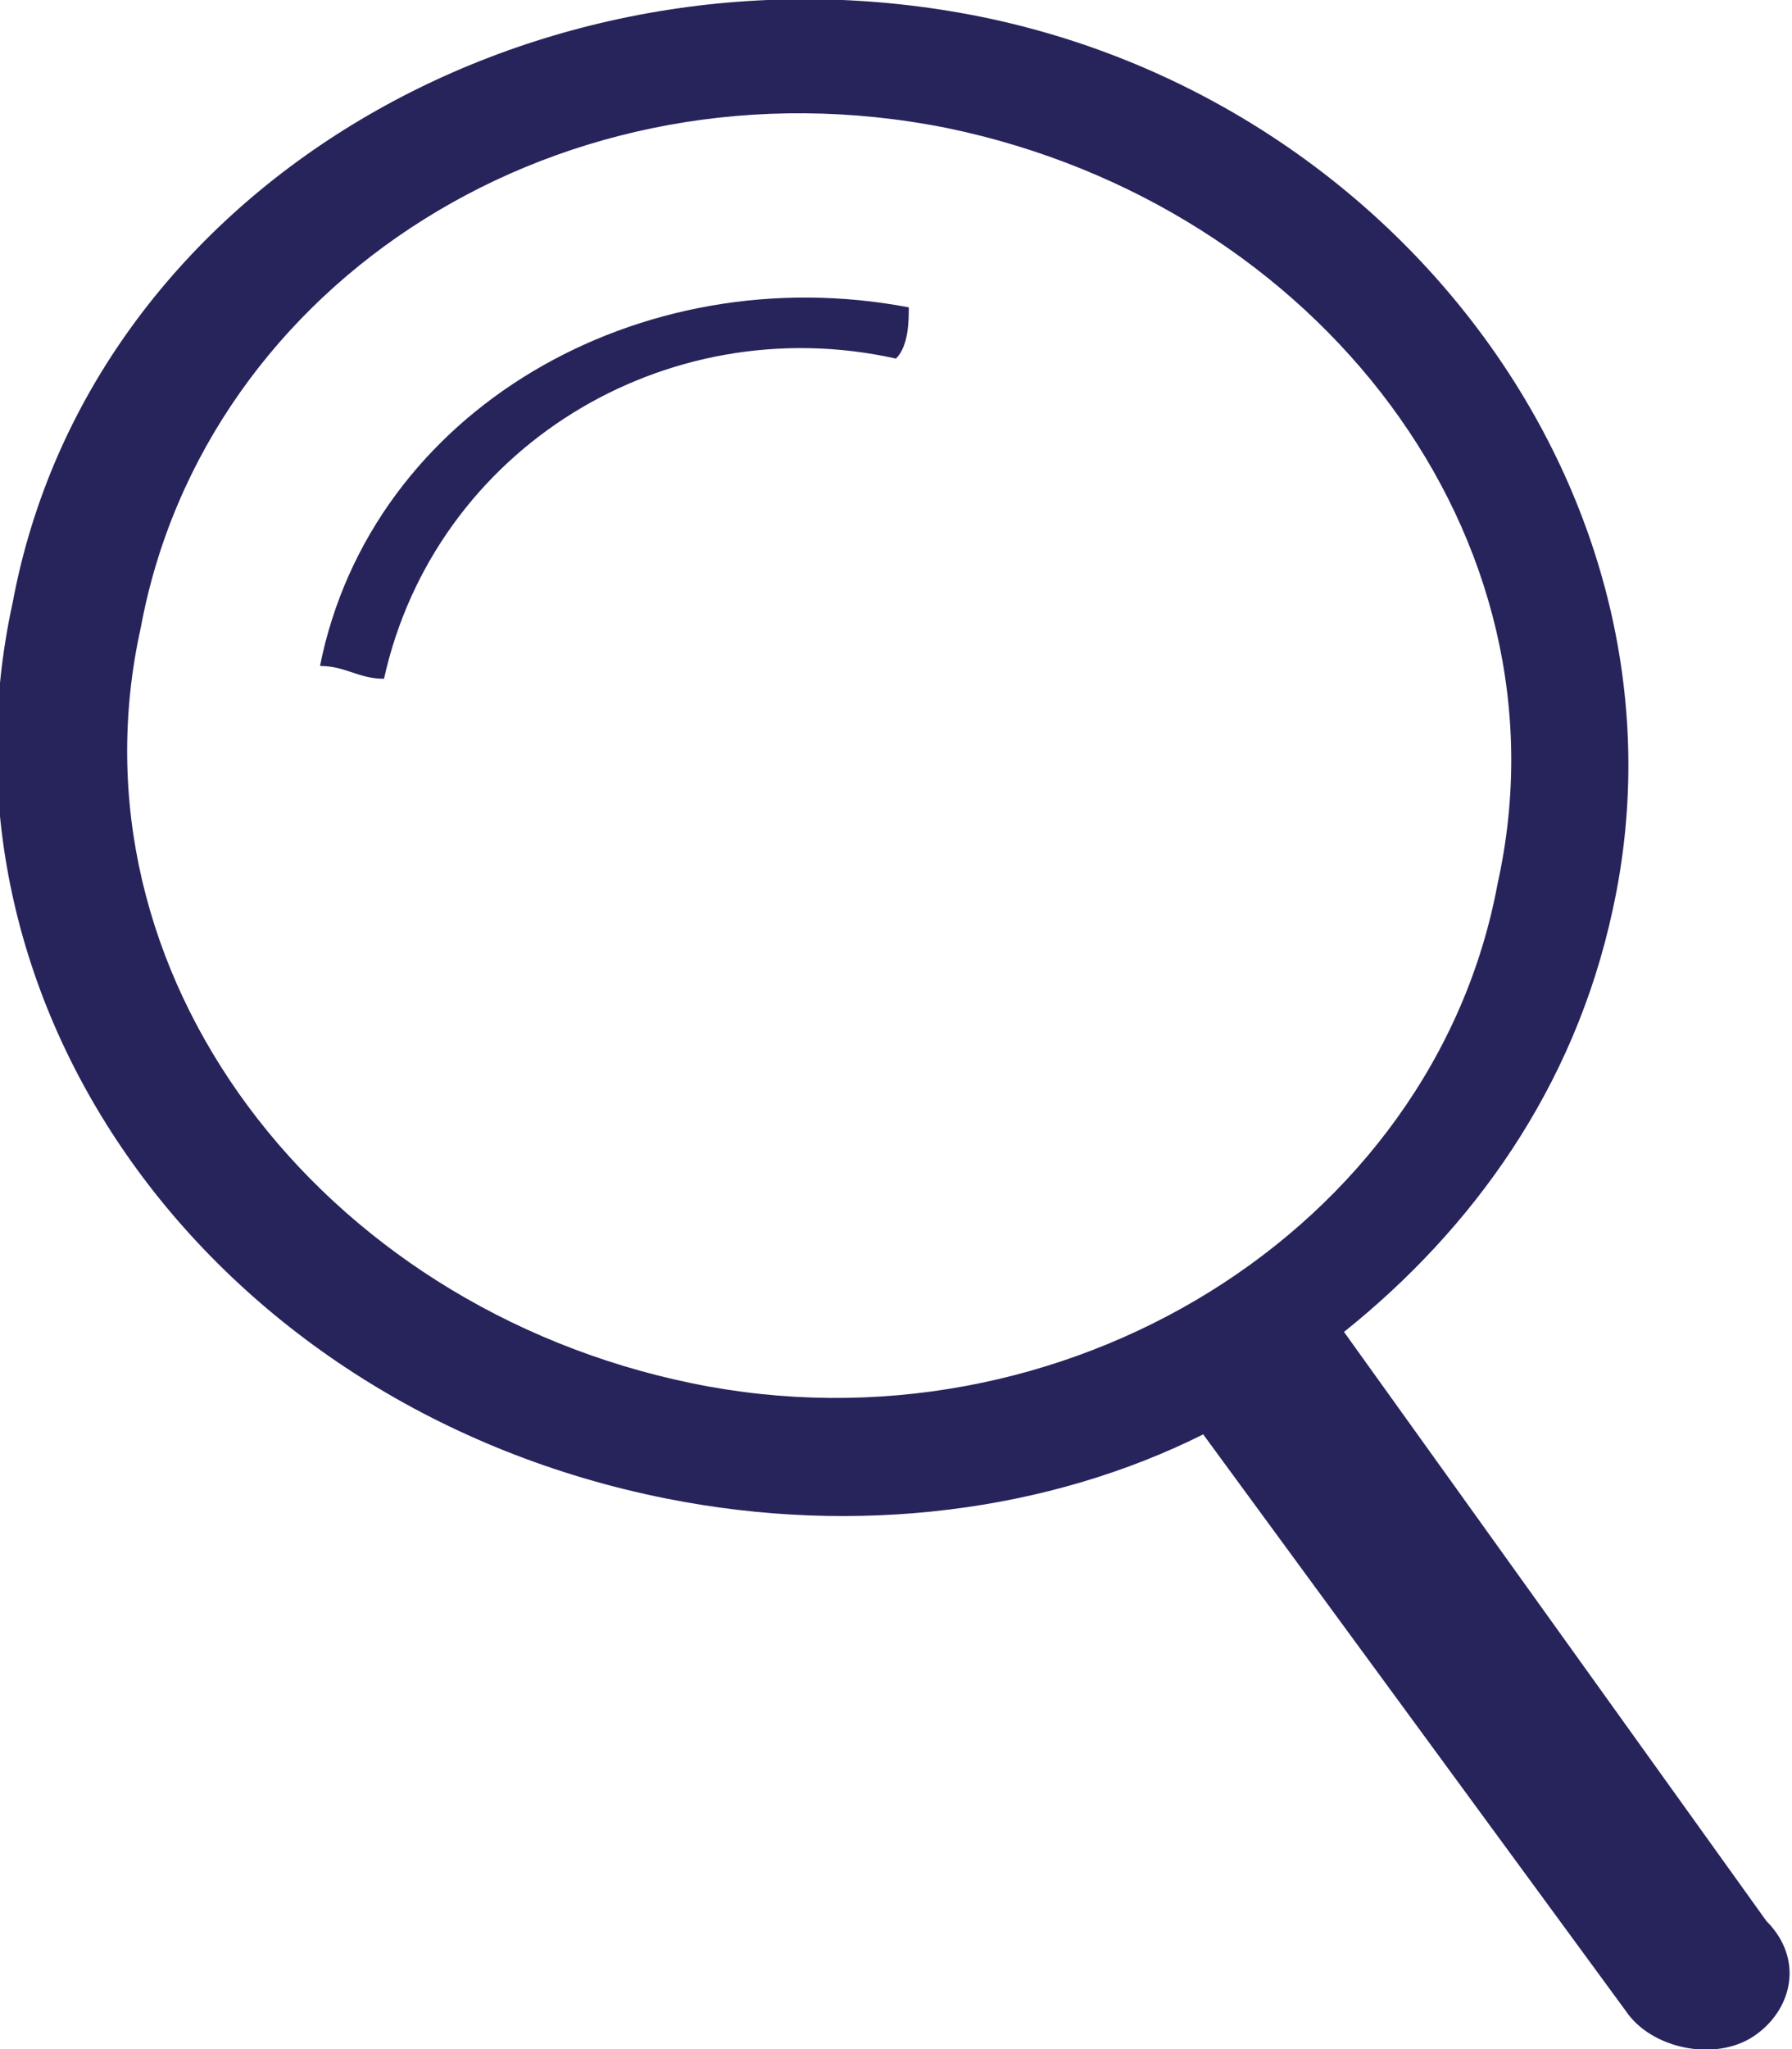 <?xml version="1.0" encoding="utf-8"?>
<!-- Generator: Adobe Illustrator 25.2.0, SVG Export Plug-In . SVG Version: 6.00 Build 0)  -->
<svg version="1.1" id="Layer_1" xmlns="http://www.w3.org/2000/svg" xmlns:xlink="http://www.w3.org/1999/xlink" x="0px" y="0px"
	 viewBox="0 0 14 16" style="enable-background:new 0 0 14 16;" xml:space="preserve">
<style type="text/css">
	.st0{fill-rule:evenodd;clip-rule:evenodd;fill:#27245C;}
</style>
<path class="st0" d="M13.7,15.9c-0.3,0.2-0.8,0.1-1-0.2l-3.3-4.5c-1.2,0.6-2.7,0.8-4.2,0.5c-3.5-0.7-5.8-3.8-5.1-7
	c0.6-3.2,4-5.2,7.4-4.6s5.8,3.8,5.1,7c-0.3,1.4-1.1,2.5-2.1,3.3l3.3,4.6C14.1,15.3,14,15.7,13.7,15.9z M11.7,6.9
	c0.6-2.7-1.4-5.3-4.3-5.9C4.4,0.4,1.6,2.2,1.1,4.9c-0.6,2.7,1.4,5.3,4.3,5.9C8.3,11.4,11.2,9.6,11.7,6.9z M7,2.8L7,2.8
	C5.2,2.4,3.4,3.5,3,5.3l0,0c-0.2,0-0.3-0.1-0.5-0.1l0,0c0.4-2,2.5-3.2,4.6-2.8l0,0C7.1,2.5,7.1,2.7,7,2.8z"/>
</svg>
